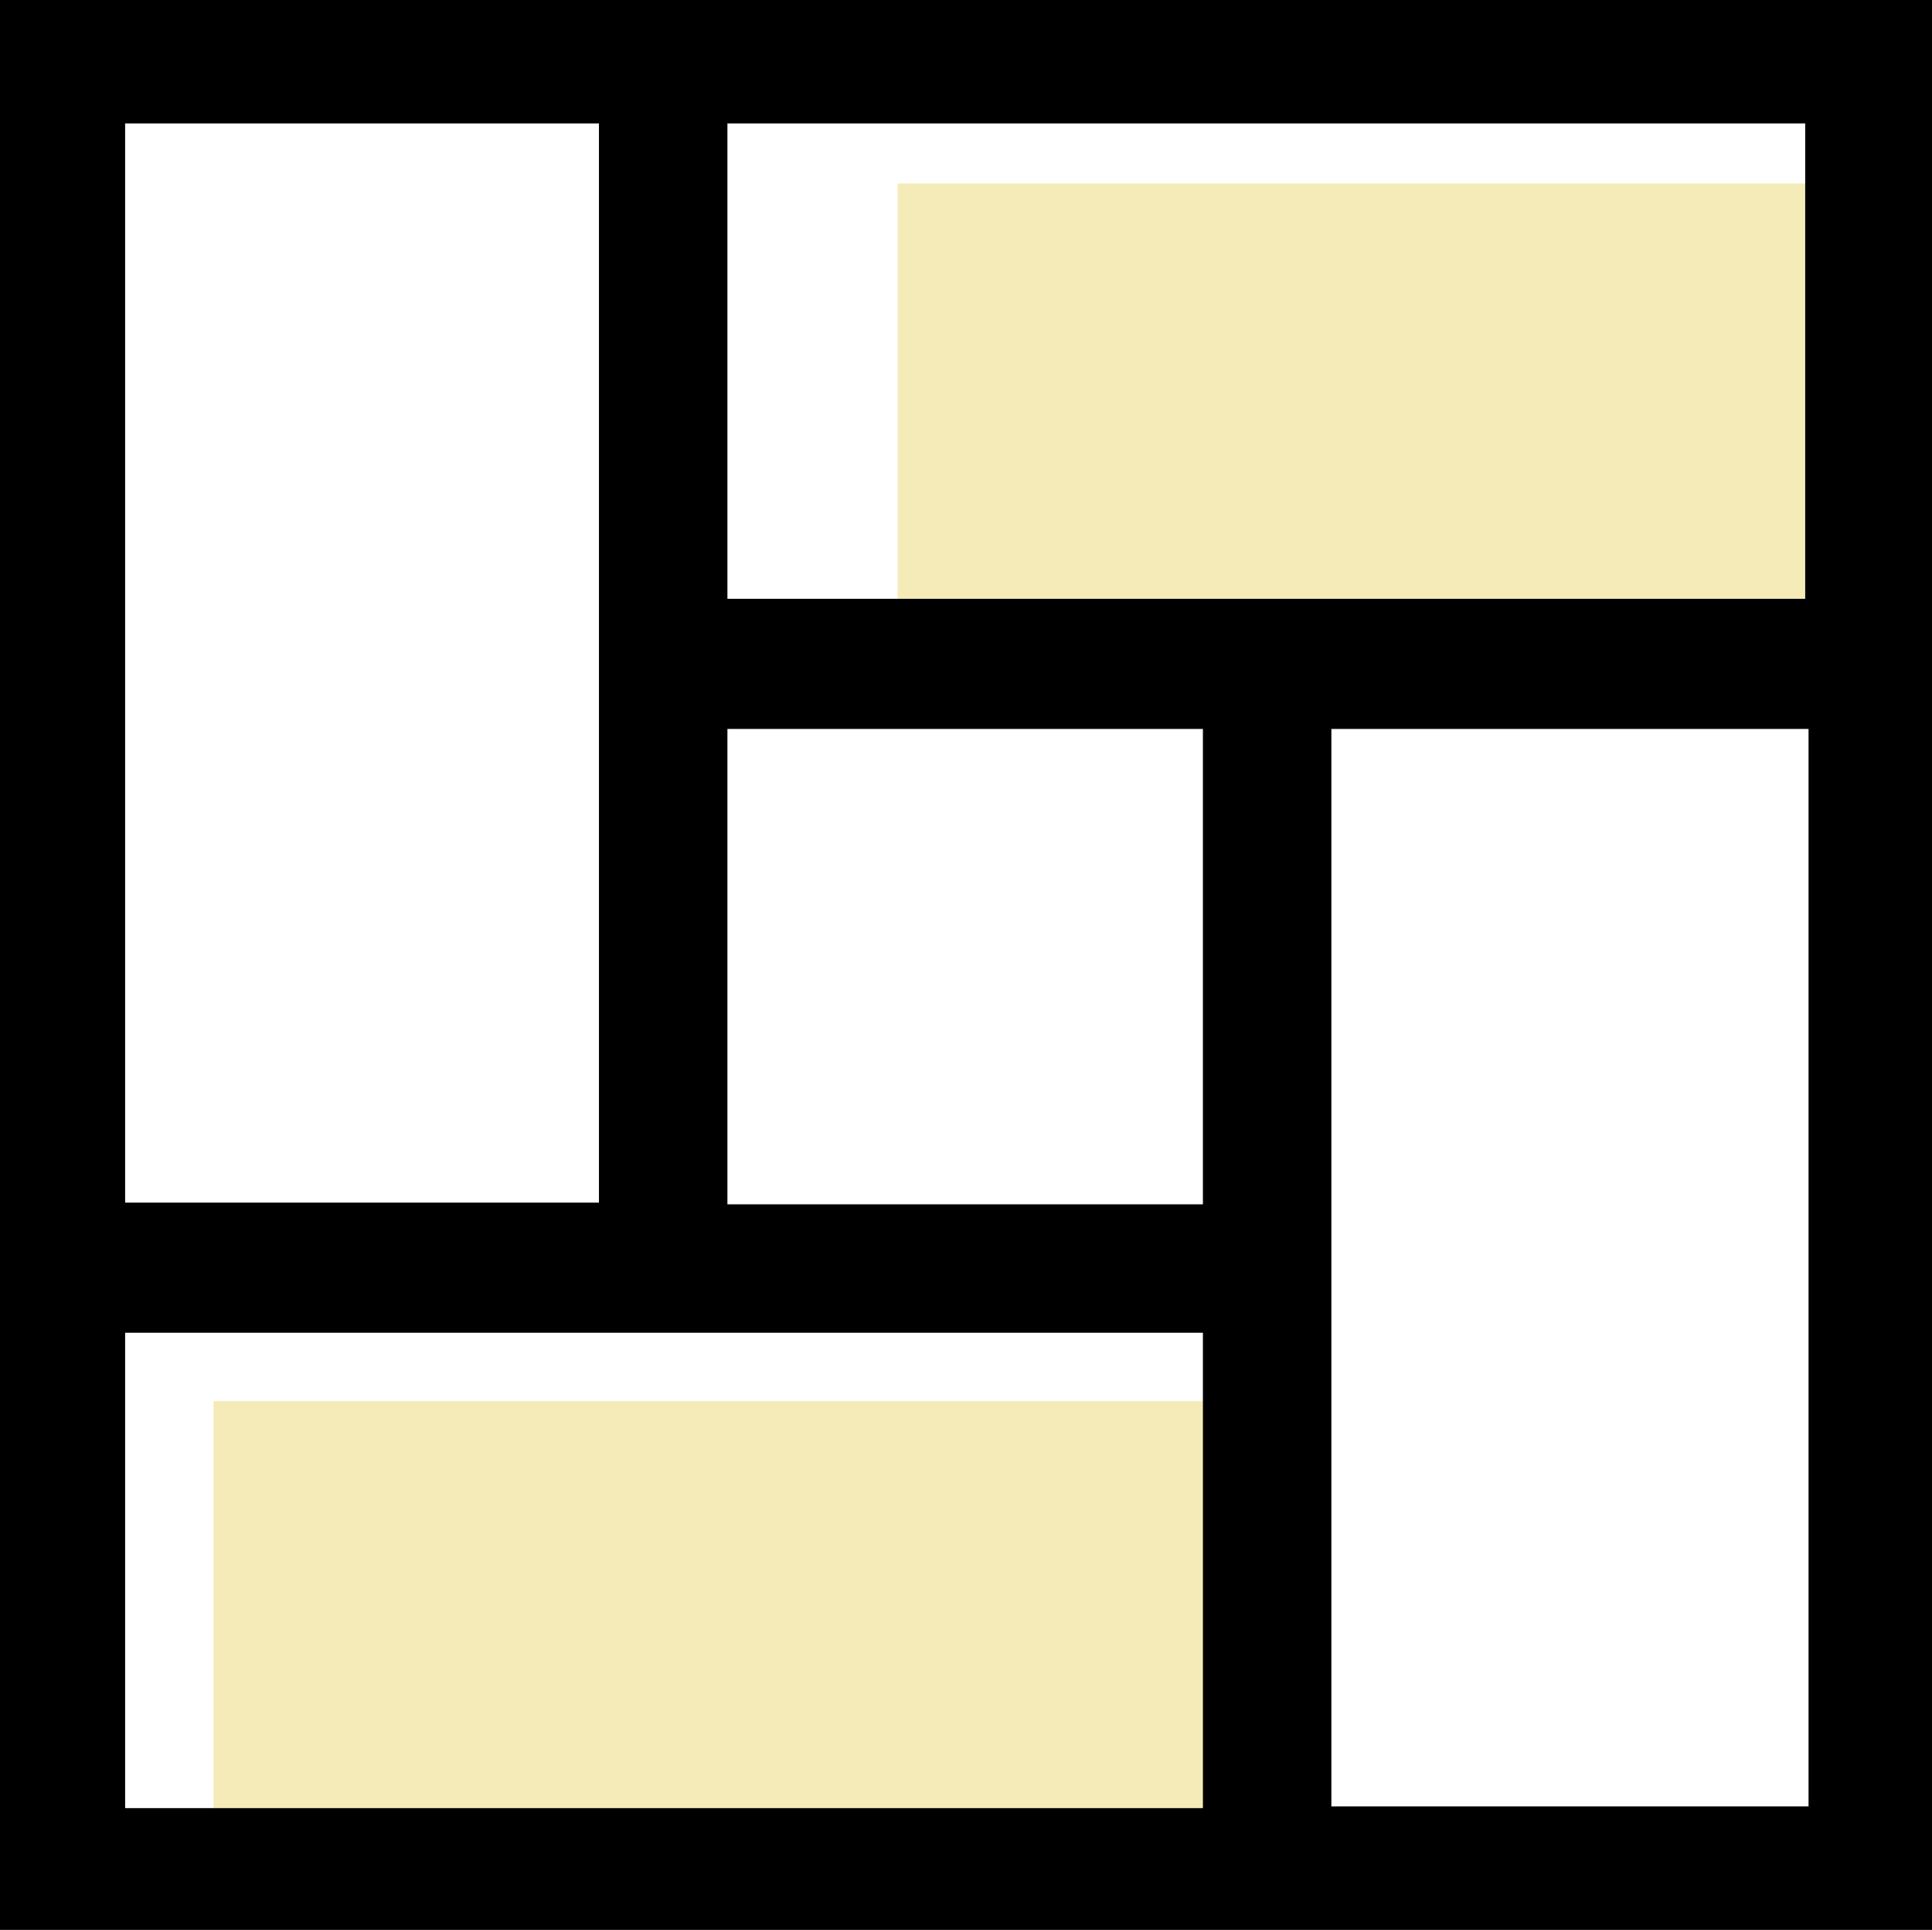 <?xml version="1.0" encoding="utf-8"?>
<!-- Generator: Adobe Illustrator 23.0.3, SVG Export Plug-In . SVG Version: 6.00 Build 0)  -->
<svg version="1.1" id="レイヤー_1" xmlns="http://www.w3.org/2000/svg" xmlns:xlink="http://www.w3.org/1999/xlink" x="0px"
	 y="0px" viewBox="0 0 115.8 115.7" style="enable-background:new 0 0 115.8 115.7;" xml:space="preserve">
<style type="text/css">
	.st0{opacity:0.5;fill:#EAD973;enable-background:new    ;}
</style>
<g>
	<rect x="53.8" y="11" class="st0" width="60" height="25.3"/>
	<rect x="12.8" y="84" class="st0" width="63.2" height="25.3"/>
	<g id="Lz7GS8_1_">
		<g>
			<path d="M115.8,0c0,38.7,0,77.1,0,115.7c-38.6,0-77.1,0-115.8,0C0,77.2,0,38.7,0,0C38.5,0,77,0,115.8,0z M7.5,7.4
				c0,21.8,0,43.2,0,64.7c9.6,0,19,0,28.4,0c0-21.7,0-43.1,0-64.7C26.3,7.4,17,7.4,7.5,7.4z M43.6,35.9c21.7,0,43.1,0,64.6,0
				c0-9.6,0-19.1,0-28.5c-21.6,0-43.1,0-64.6,0C43.6,17,43.6,26.4,43.6,35.9z M108.4,43.7c-9.7,0-19.1,0-28.6,0
				c0,21.7,0,43.1,0,64.6c9.6,0,19,0,28.6,0C108.4,86.7,108.4,65.3,108.4,43.7z M72.1,79.9c-21.7,0-43.1,0-64.6,0
				c0,9.6,0,19.1,0,28.5c21.6,0,43.1,0,64.6,0C72.1,98.8,72.1,89.4,72.1,79.9z M72.1,43.7c-9.7,0-19,0-28.5,0c0,9.6,0,19,0,28.5
				c9.6,0,18.9,0,28.5,0C72.1,62.6,72.1,53.2,72.1,43.7z"/>
		</g>
	</g>
</g>
</svg>
